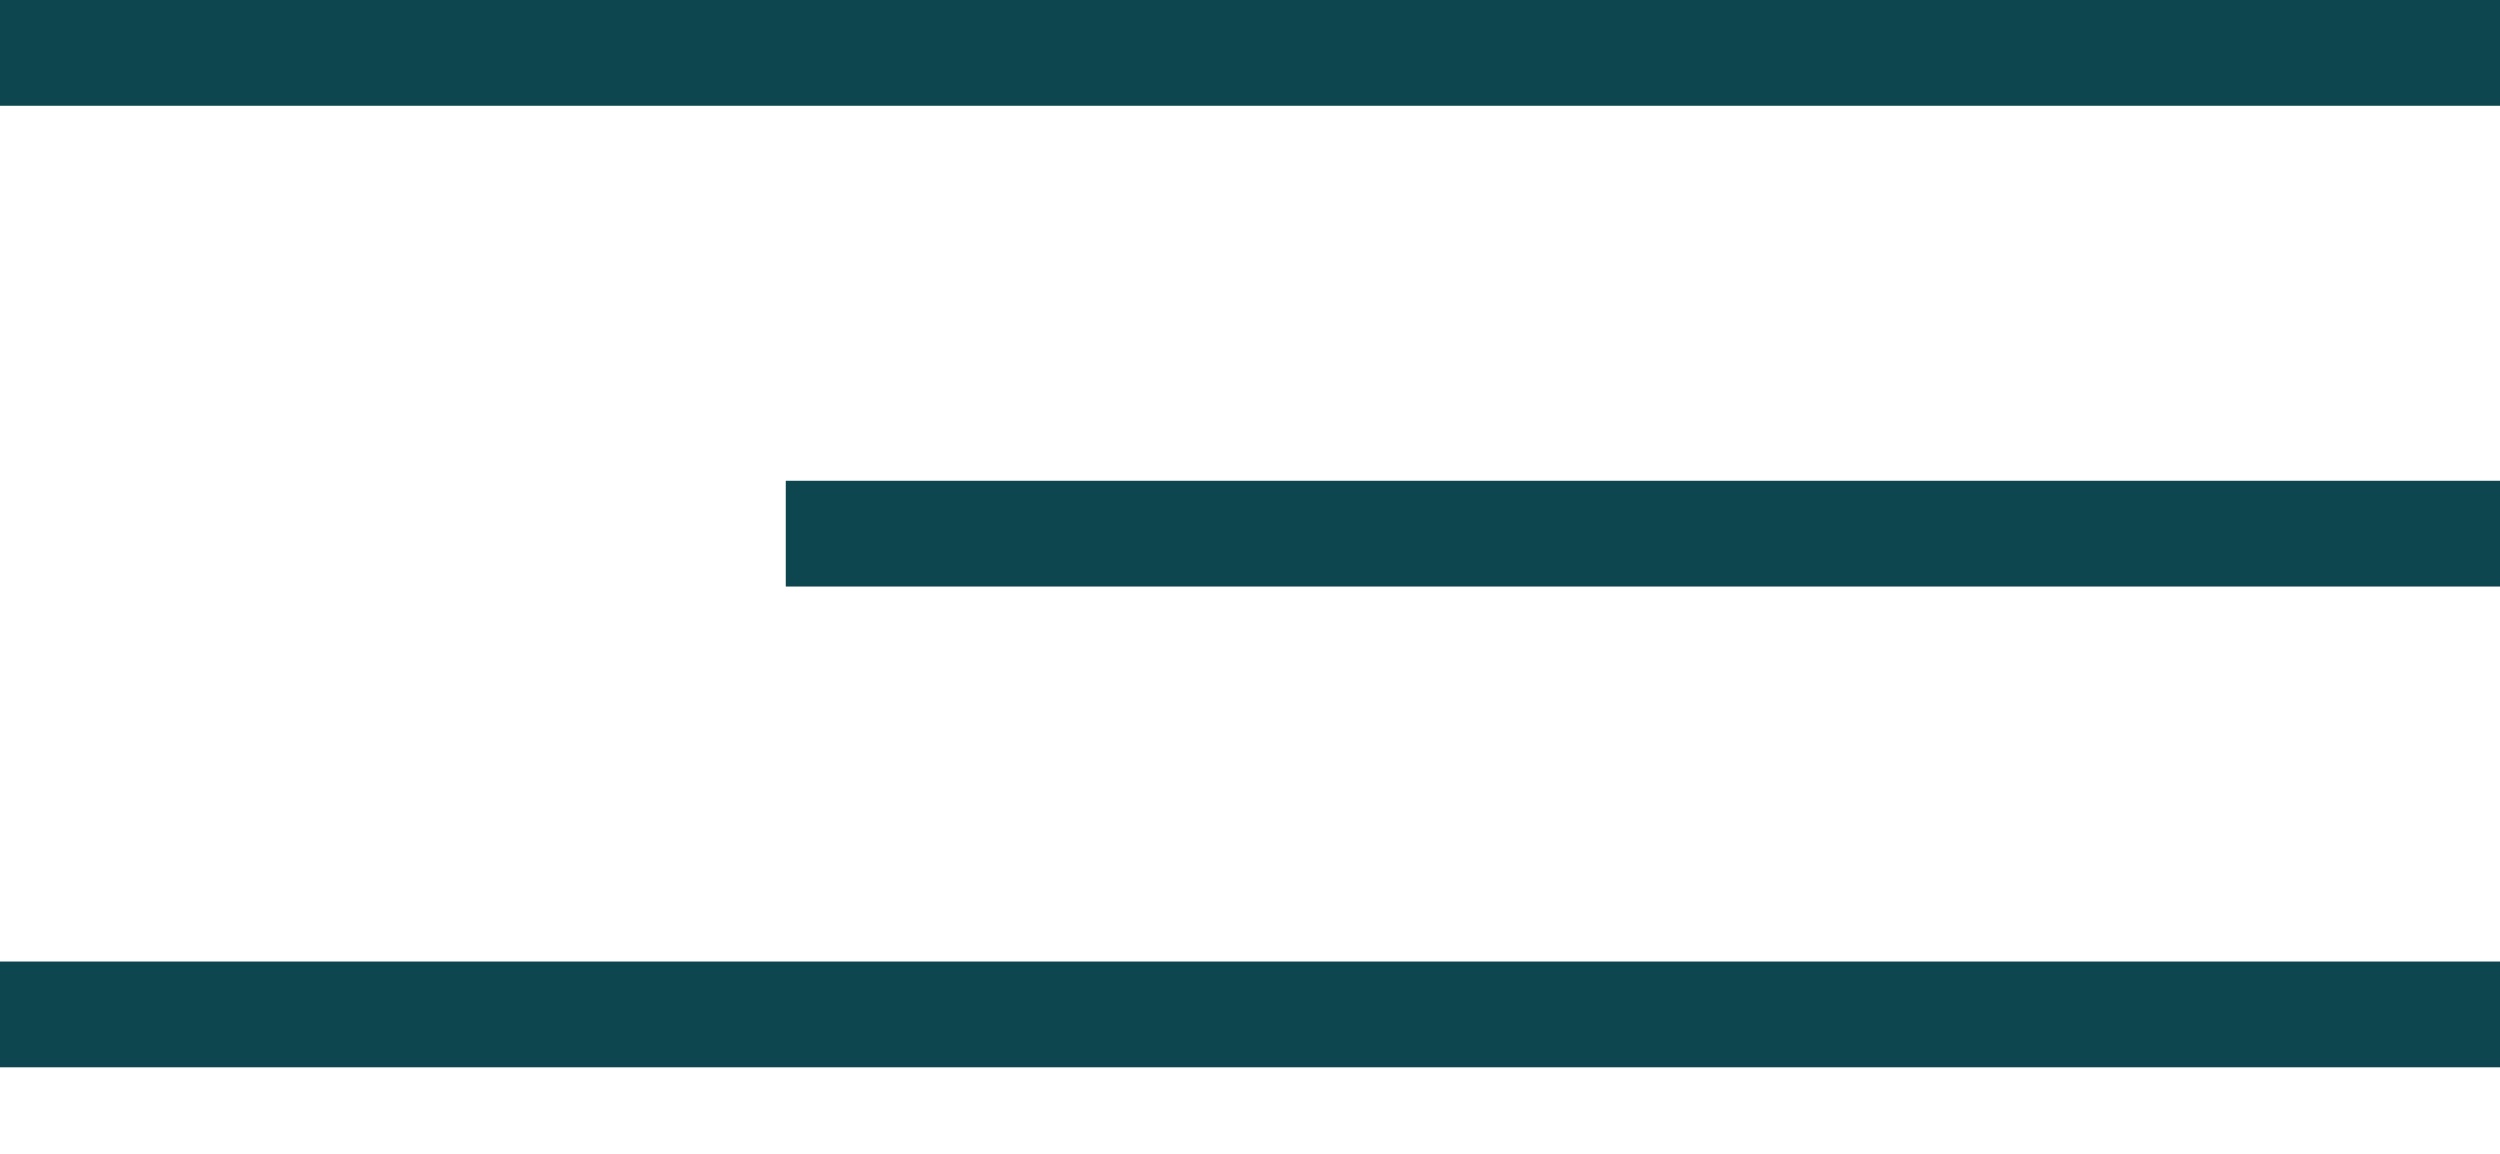 <?xml version="1.0" encoding="UTF-8"?> <svg xmlns="http://www.w3.org/2000/svg" width="26" height="12" viewBox="0 0 26 12" fill="none"><path d="M0 0.55H26" stroke="#0D464F" stroke-width="1.1"></path><path d="M8.172 5.55H26" stroke="#0D464F" stroke-width="1.1"></path><path d="M0 10.55H26" stroke="#0D464F" stroke-width="1.1"></path></svg> 
